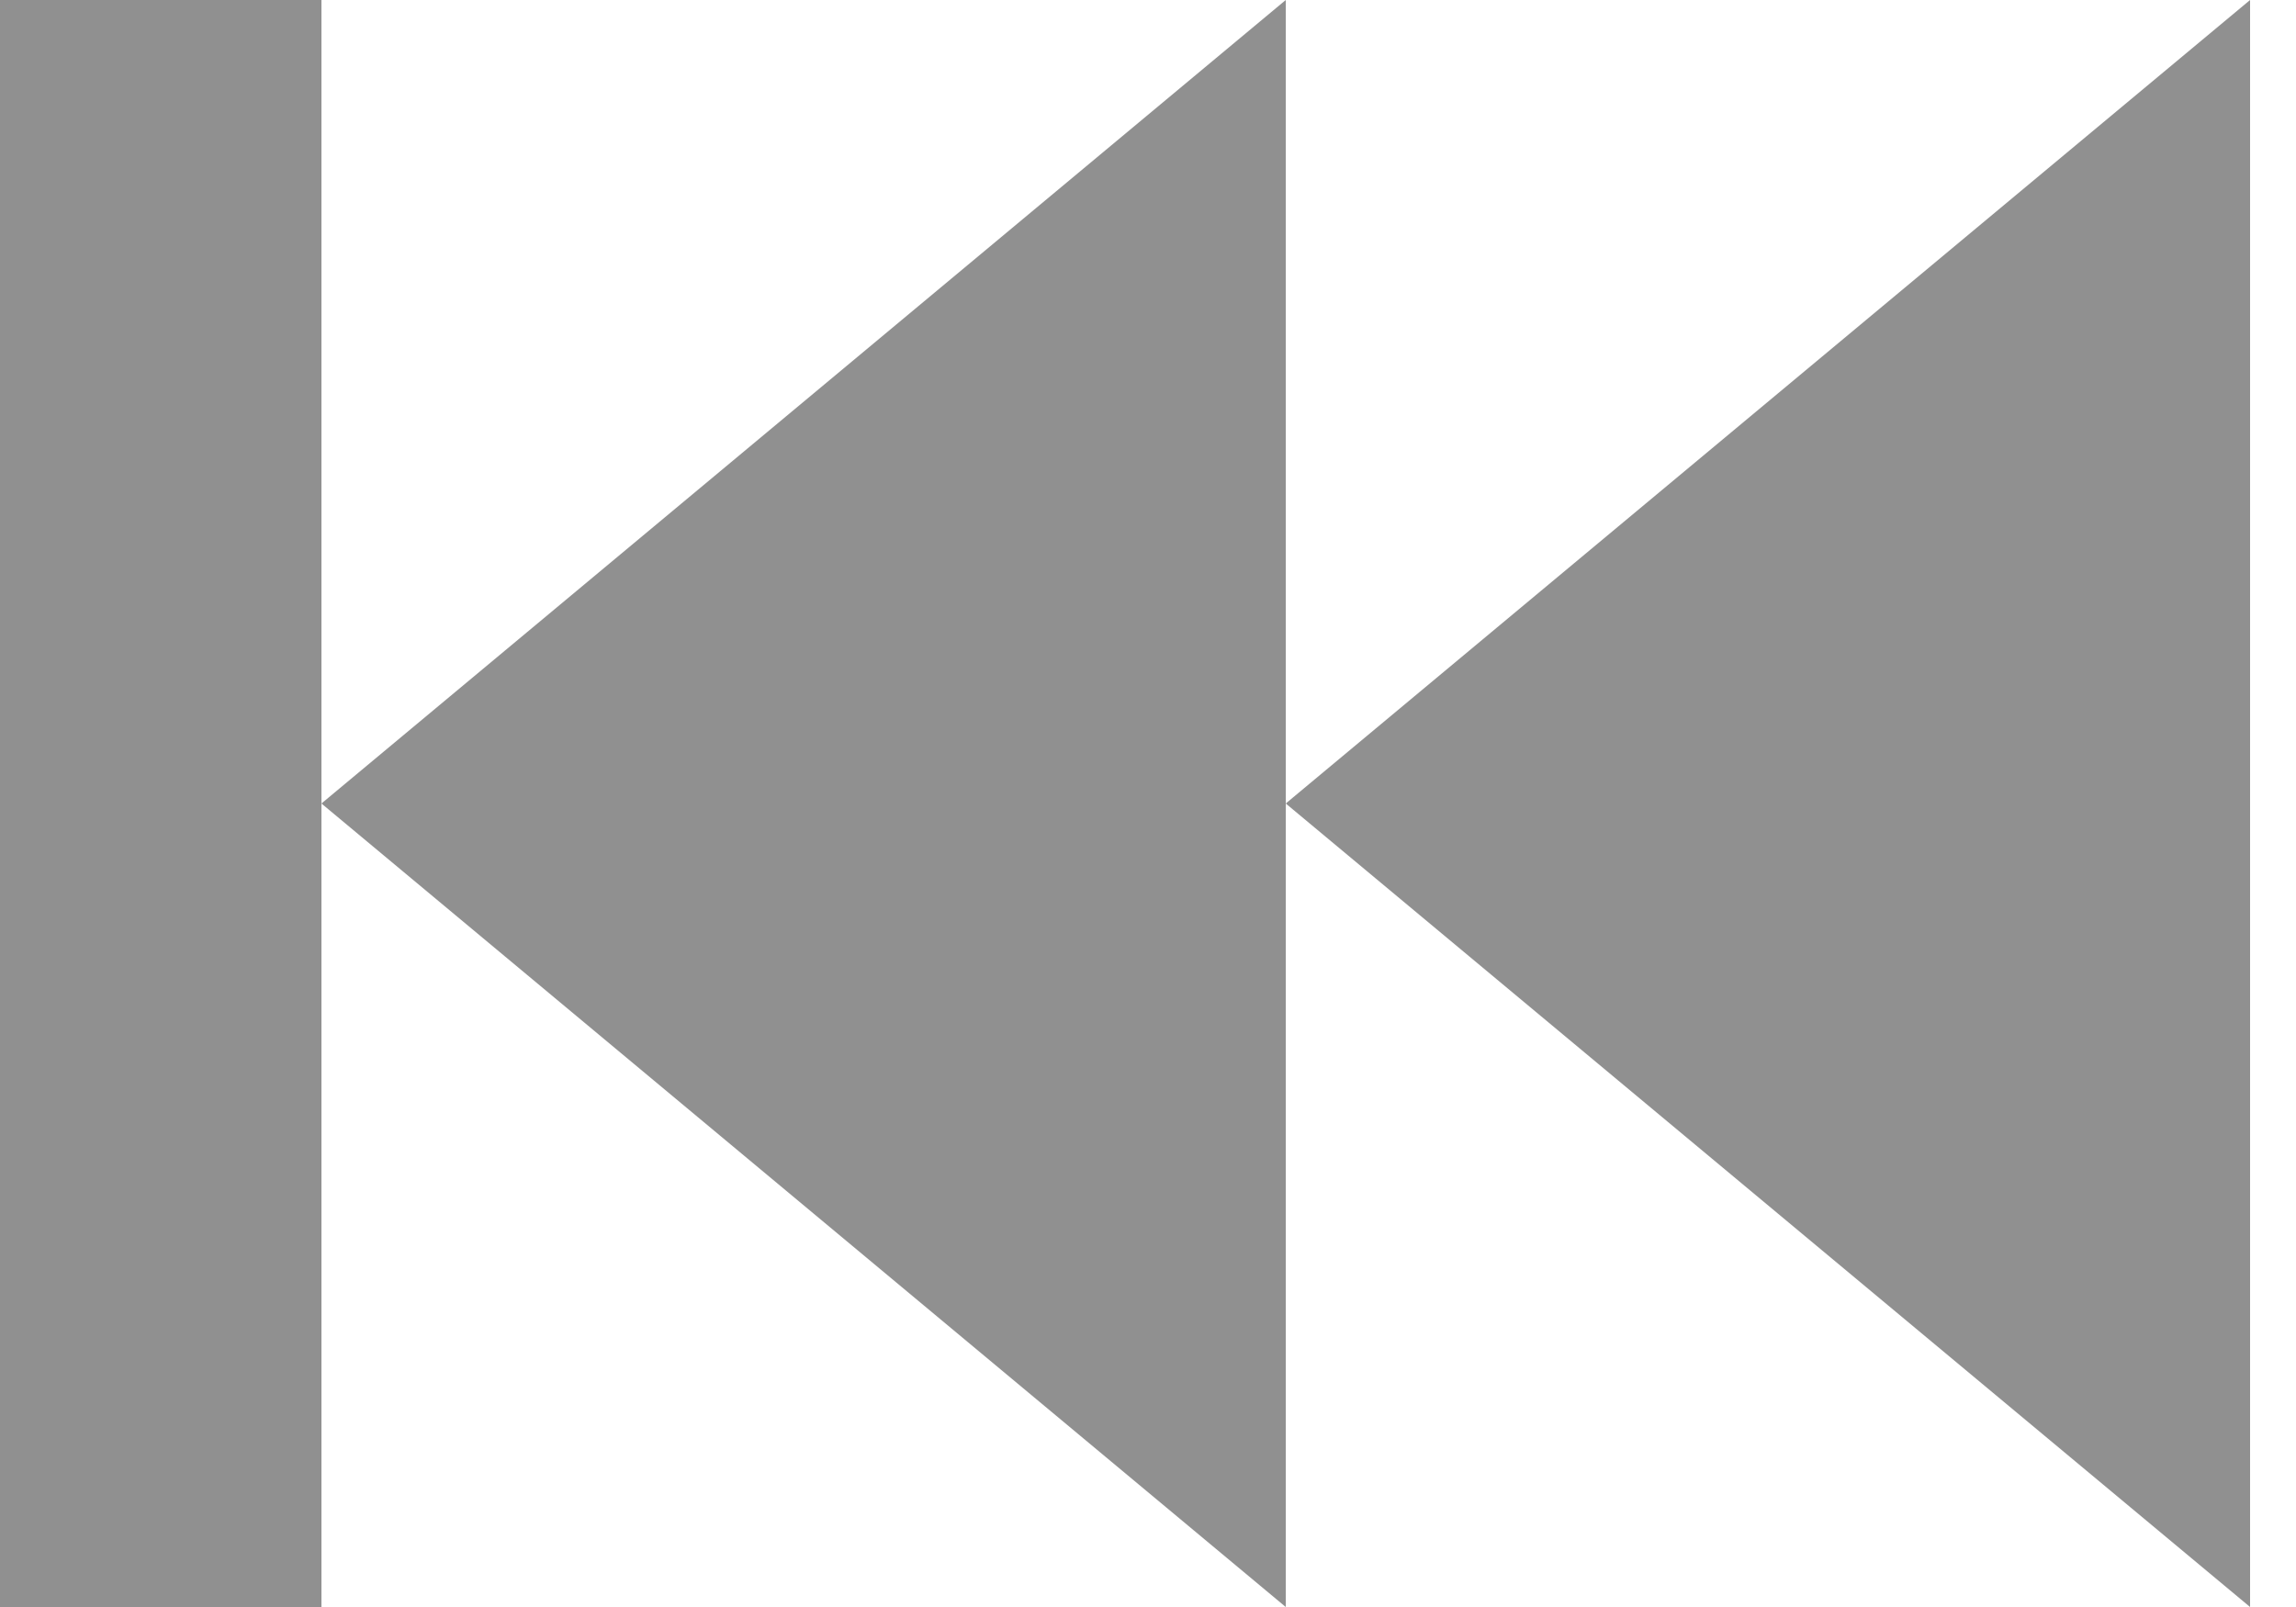<!-- <?xml version="1.0" standalone="no"?><!DOCTYPE svg PUBLIC "-//W3C//DTD SVG 1.1//EN" "http://www.w3.org/Graphics/SVG/1.1/DTD/svg11.dtd"><svg class="icon" width="200px" height="200.00px" viewBox="0 0 1024 1024" version="1.1" xmlns="http://www.w3.org/2000/svg"><path d="M793.6 329.6L568 491.2c-9.6 8-9.6 22.4 0 30.4l224 172.8c12.8 9.6 30.4 1.6 30.4-14.4V345.6c0-16-17.6-24-28.8-16zM531.2 329.6L305.6 491.2c-9.6 8-9.6 22.4 0 30.4l224 172.8c12.8 9.6 30.4 1.6 30.4-14.4V345.6c0-16-16-24-28.8-16zM267.2 699.2c17.6 0 32-14.4 32-32V356.8c0-17.6-14.4-32-32-32s-32 14.4-32 32v310.4c0 17.6 14.4 32 32 32z" /></svg> -->
<svg width="10" height="7" viewBox="0 0 10 7" fill="none" xmlns="http://www.w3.org/2000/svg">
<g>
<path fill-rule="evenodd" clip-rule="evenodd" d="M5.6 3.5L9.8 0V7L5.6 3.5Z" fill="#909090"/>
<path fill-rule="evenodd" clip-rule="evenodd" d="M1.4 3.5L5.6 0V7L1.4 3.5Z" fill="#909090"/>
<rect width="1.4" height="7" fill="#909090"/>
</g>
</svg>
